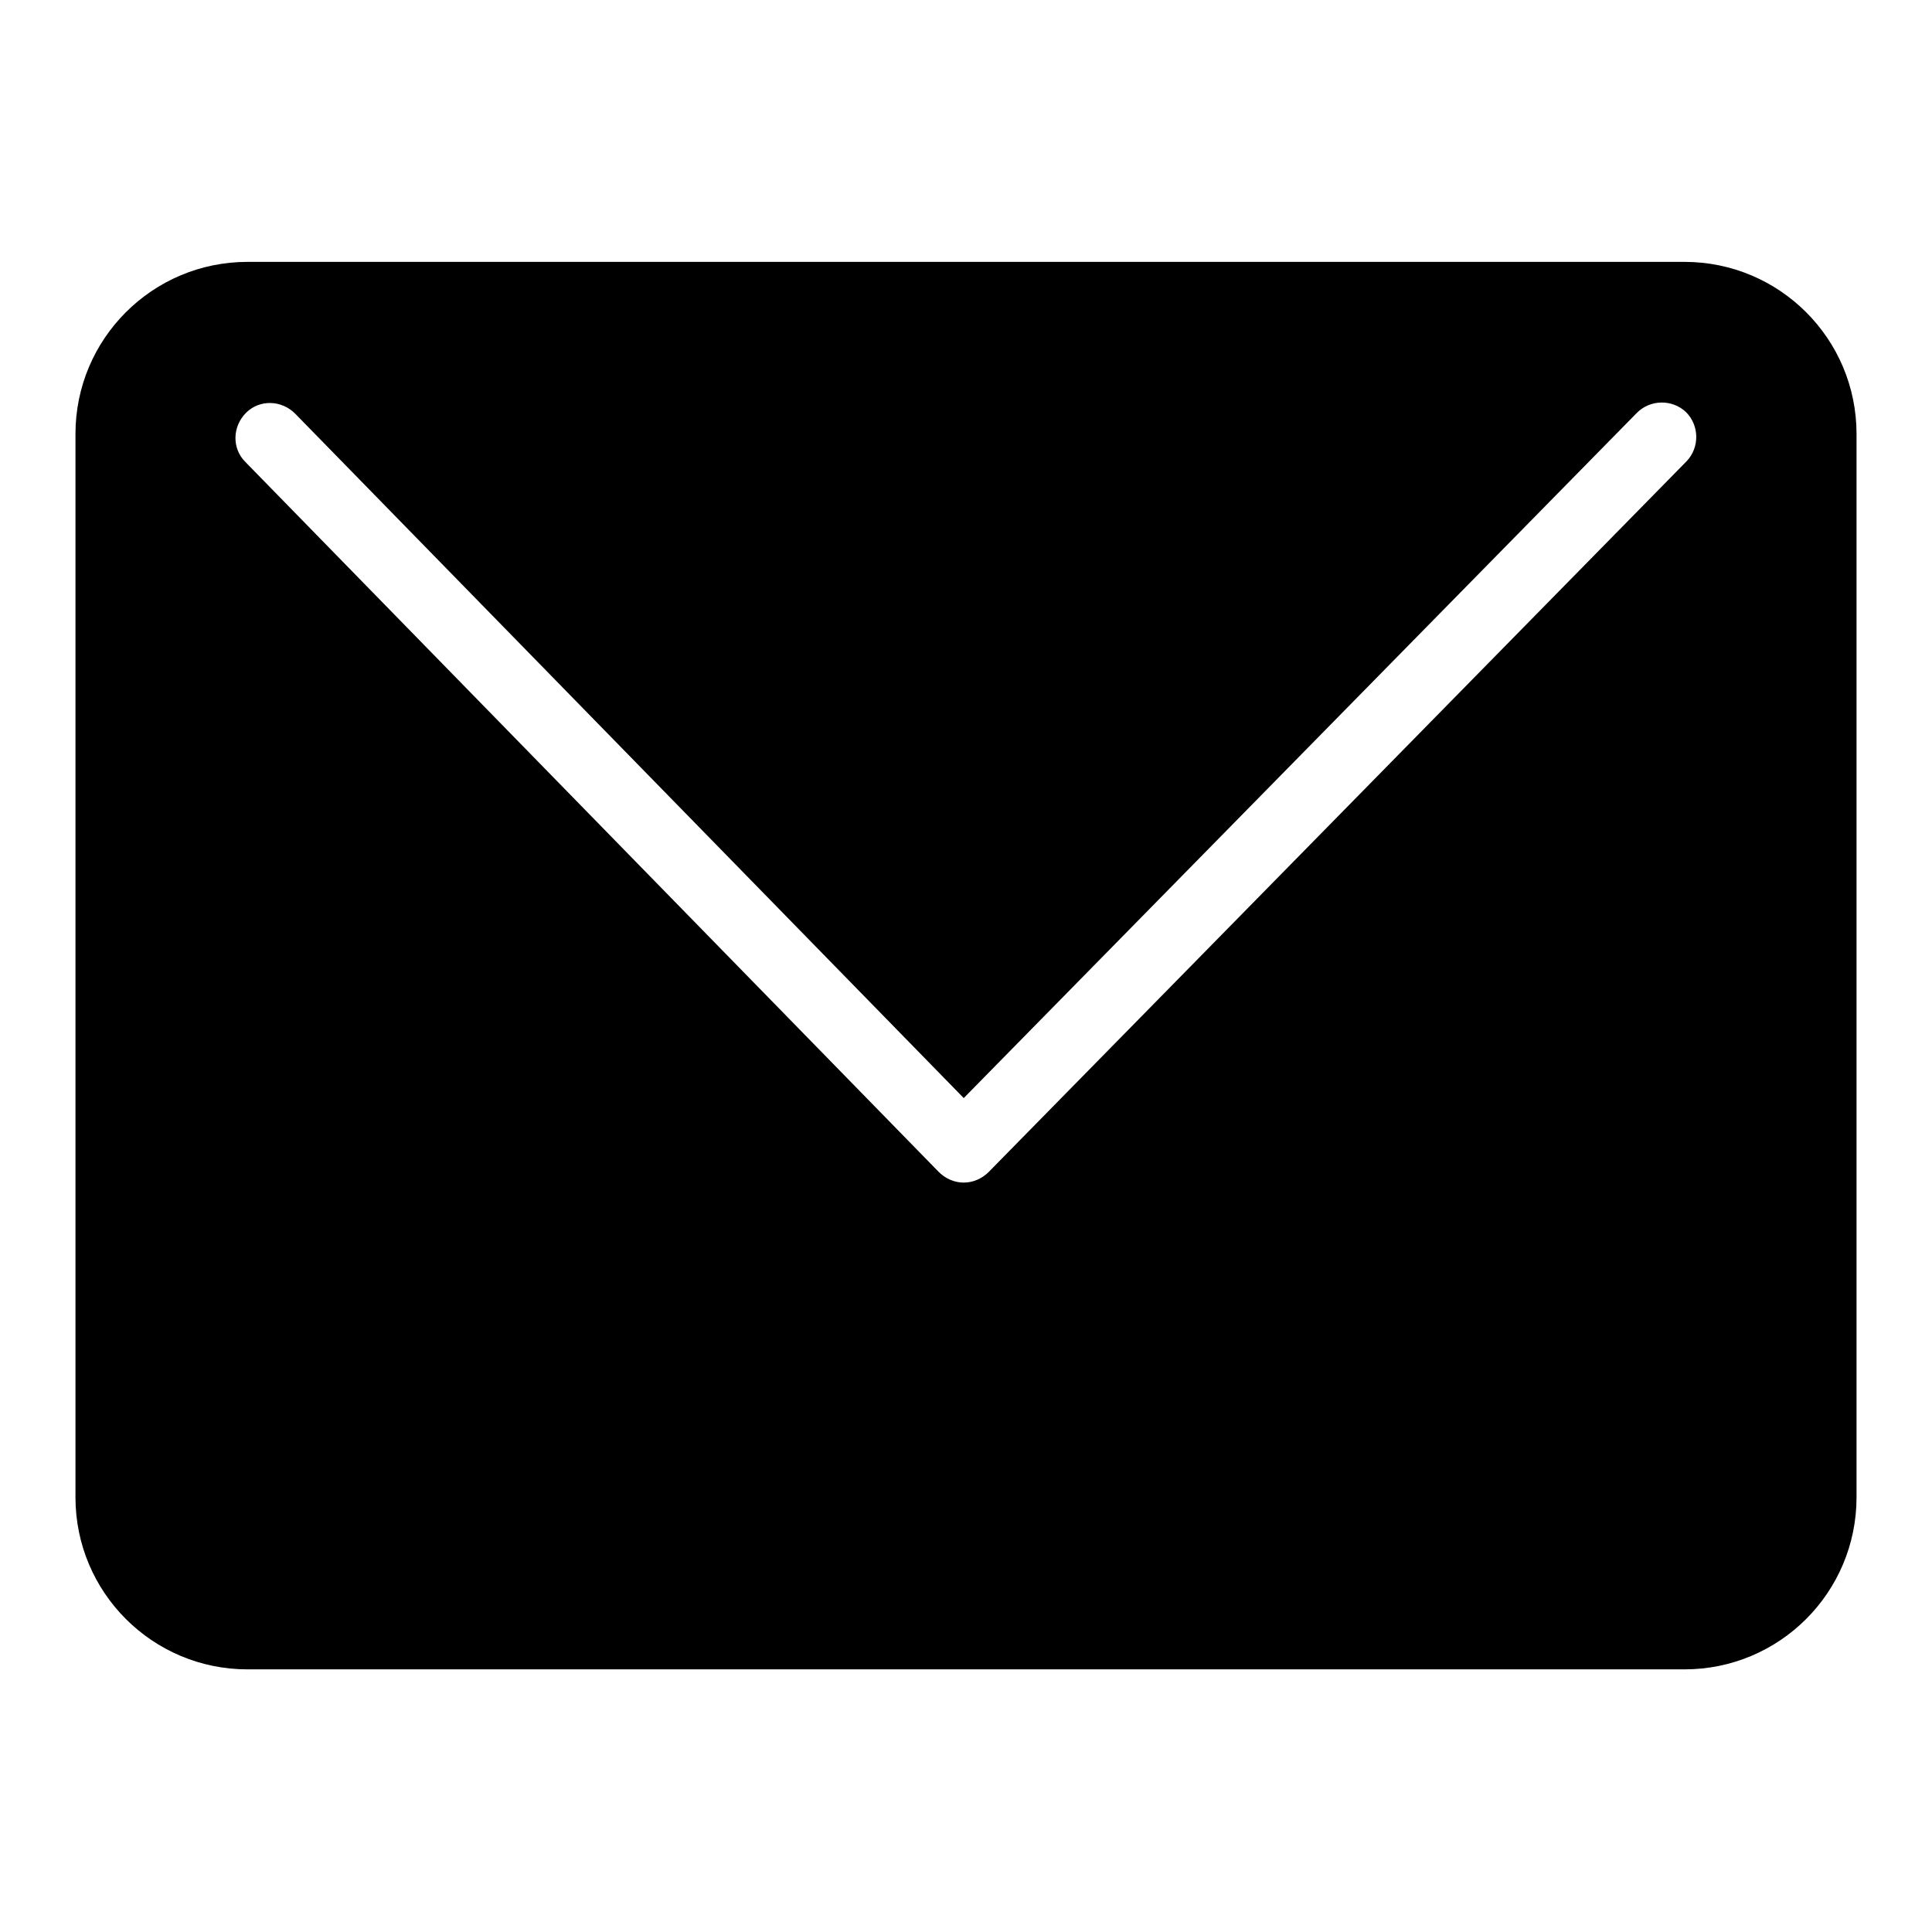 <?xml version="1.0" encoding="utf-8"?>
<!-- Svg Vector Icons : http://www.onlinewebfonts.com/icon -->
<!DOCTYPE svg PUBLIC "-//W3C//DTD SVG 1.1//EN" "http://www.w3.org/Graphics/SVG/1.1/DTD/svg11.dtd">
<svg version="1.1" xmlns="http://www.w3.org/2000/svg" xmlns:xlink="http://www.w3.org/1999/xlink" x="0px" y="0px" viewBox="0 0 256 256" enable-background="new 0 0 256 256" xml:space="preserve">
<g> <path fill="#000000" d="M223.2,34.7H32.8C20.2,34.7,10,44.9,10,57.5v140.9c0,12.6,10.2,22.8,22.8,22.8h190.4 c12.6,0,22.8-10.2,22.8-22.8V57.5C246,44.9,235.8,34.7,223.2,34.7z M223.5,61.1L131,155.3c-0.9,0.9-2.1,1.4-3.3,1.4h0 c-1.2,0-2.4-0.5-3.3-1.4L32.5,61.2c-1.8-1.8-1.7-4.7,0.1-6.5c1.8-1.8,4.7-1.7,6.5,0.1l88.6,90.7l89.2-90.8c1.8-1.8,4.7-1.8,6.5-0.1 C225.2,56.4,225.2,59.3,223.5,61.1z"/></g>
</svg>
